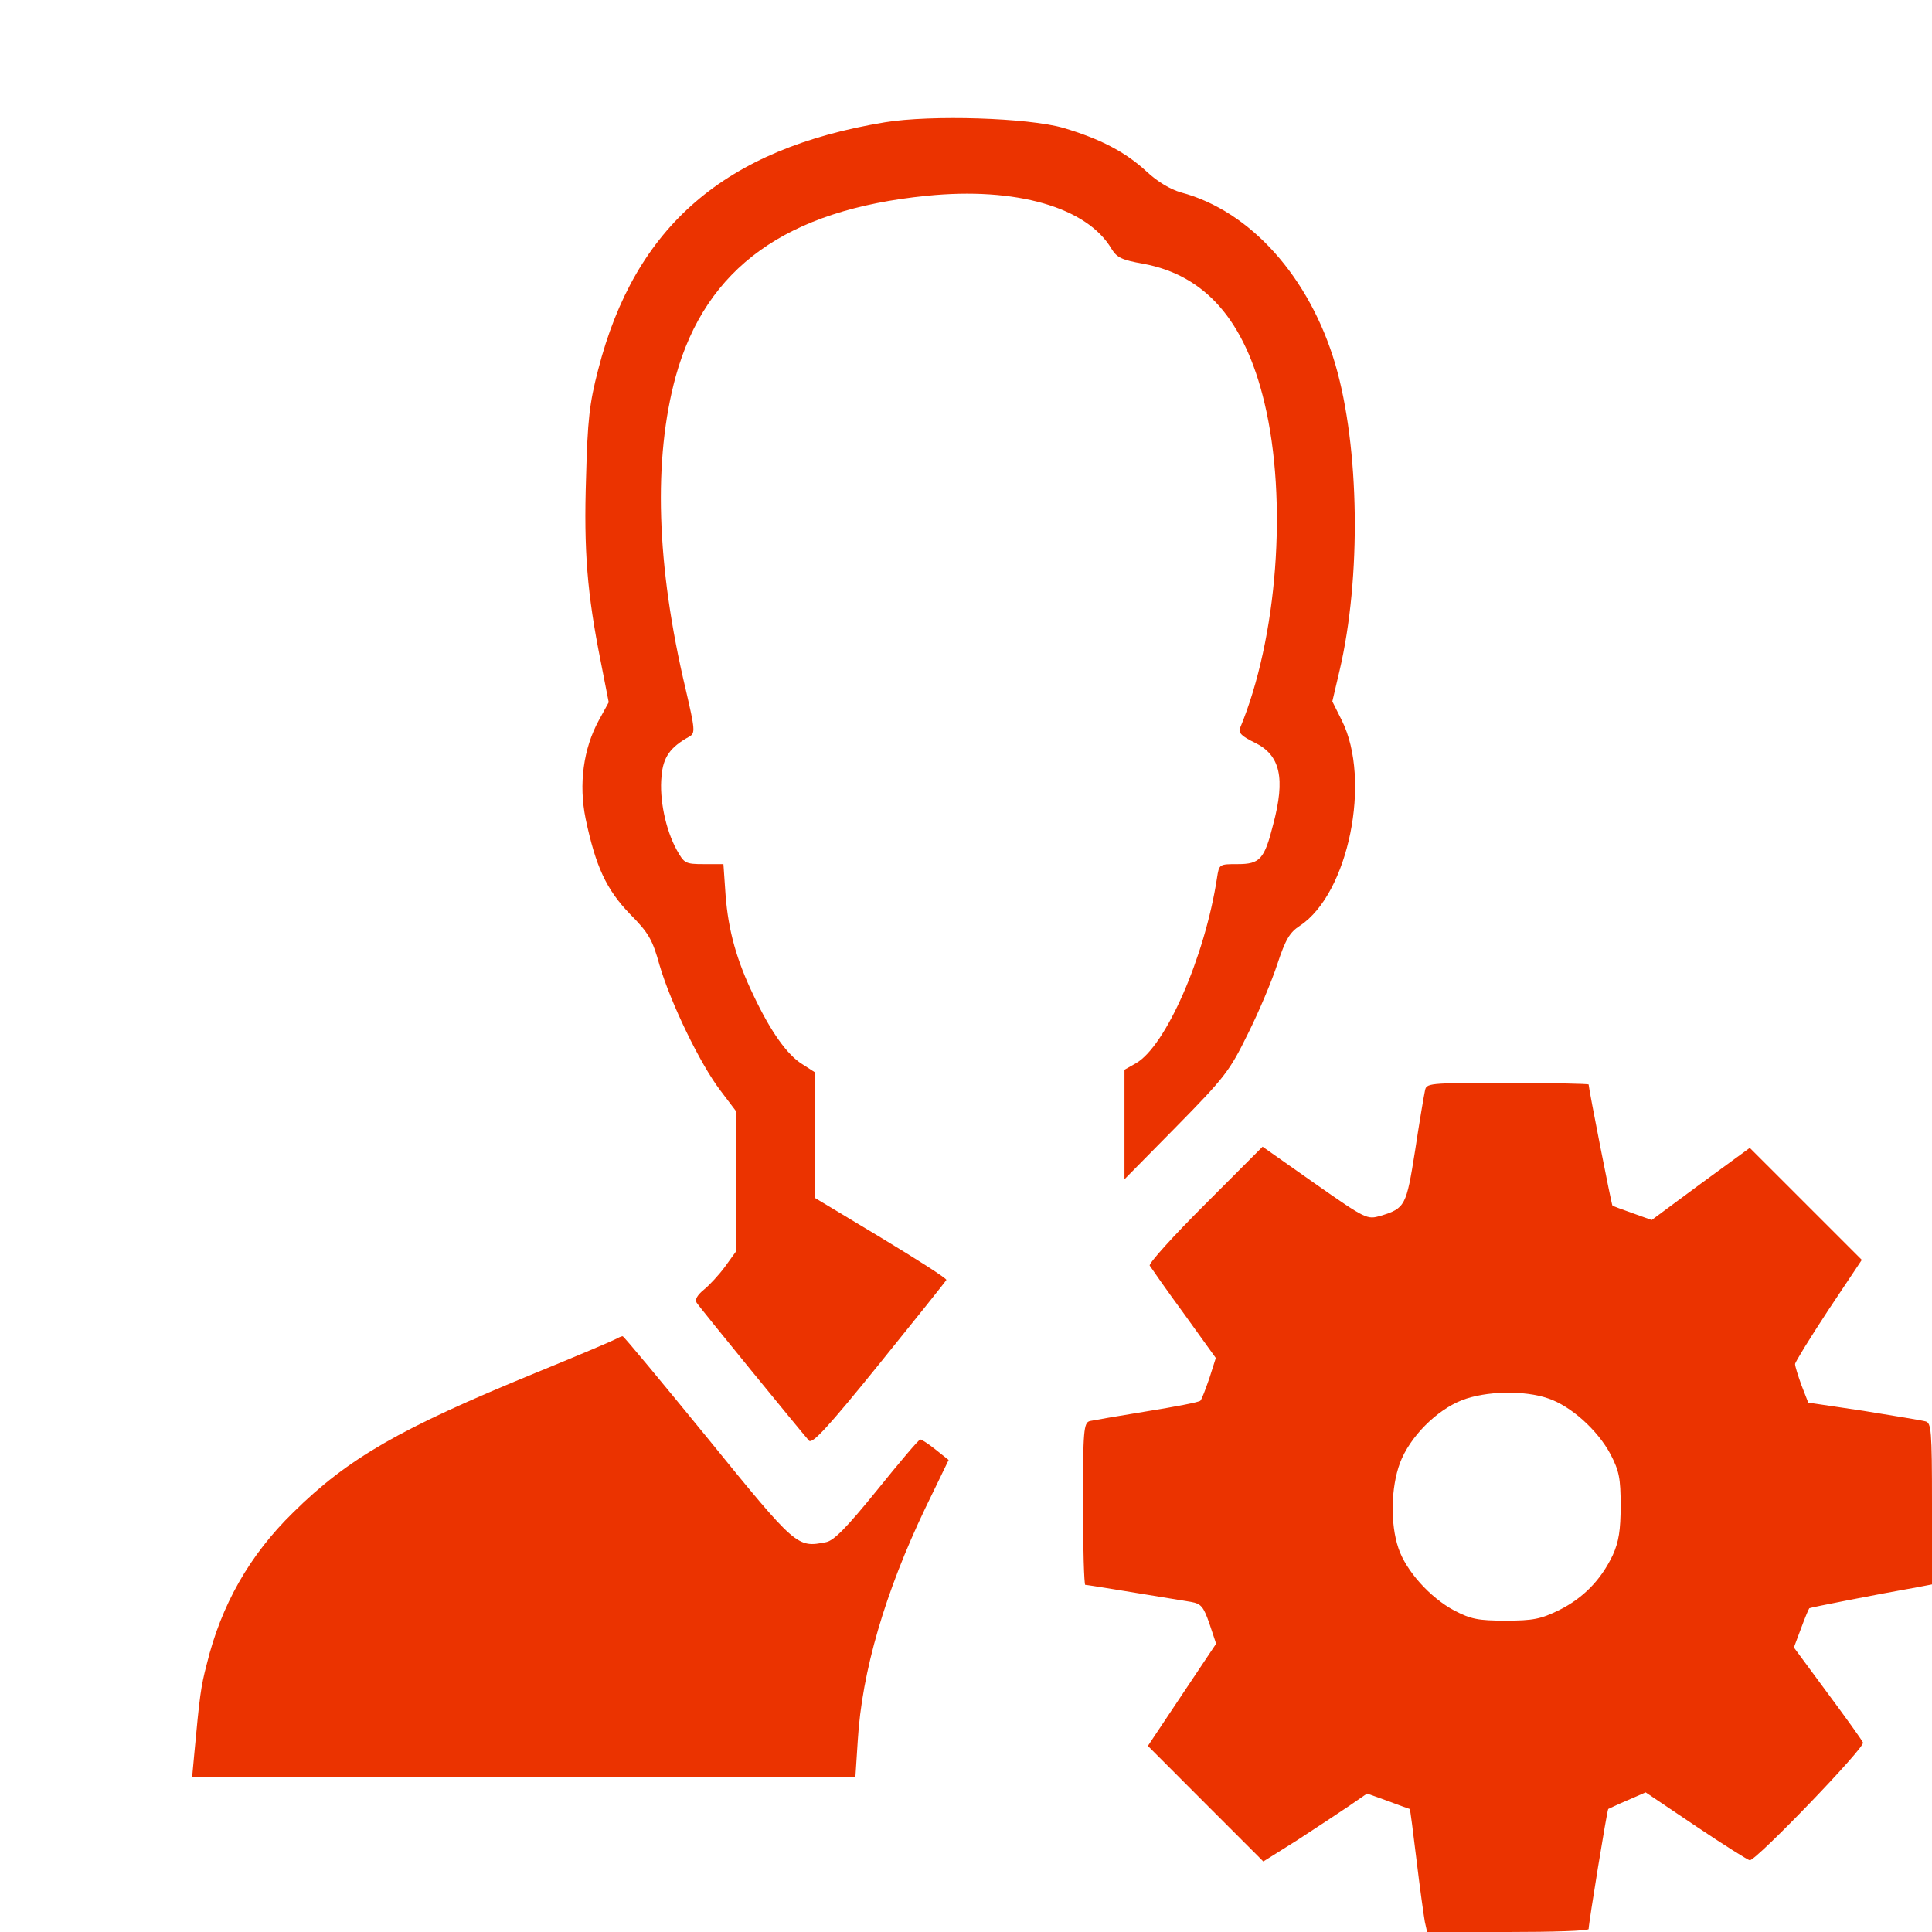 <svg xmlns="http://www.w3.org/2000/svg" xmlns:xlink="http://www.w3.org/1999/xlink" width="70px" height="70px" viewBox="0 0 70 70" version="1.1">
<g id="surface1">
<path style=" stroke:none;fill-rule:nonzero;fill:#eb3300;fill-opacity:1;" d="M 32.062 4.43 C 26.266 5.387 23.008 8.188 21.672 13.398 C 21.355 14.617 21.289 15.219 21.234 17.309 C 21.148 19.945 21.273 21.508 21.766 23.969 L 22.055 25.445 L 21.695 26.102 C 21.137 27.125 20.961 28.41 21.219 29.668 C 21.586 31.406 21.969 32.227 22.82 33.113 C 23.5 33.797 23.641 34.043 23.898 34.973 C 24.297 36.328 25.359 38.539 26.102 39.512 L 26.66 40.25 L 26.66 45.352 L 26.266 45.898 C 26.047 46.195 25.703 46.566 25.5 46.73 C 25.266 46.922 25.172 47.086 25.238 47.195 C 25.348 47.375 29 51.844 29.312 52.199 C 29.438 52.32 29.996 51.719 31.855 49.422 C 33.168 47.797 34.262 46.43 34.289 46.375 C 34.305 46.32 33.234 45.637 31.922 44.844 L 29.531 43.406 L 29.531 38.855 L 29.066 38.555 C 28.531 38.227 27.93 37.391 27.316 36.094 C 26.688 34.797 26.387 33.715 26.289 32.43 L 26.211 31.309 L 25.5 31.309 C 24.828 31.309 24.789 31.281 24.516 30.789 C 24.117 30.062 23.883 28.945 23.969 28.125 C 24.023 27.438 24.281 27.07 24.977 26.688 C 25.195 26.562 25.184 26.441 24.844 24.977 C 23.773 20.48 23.664 16.625 24.484 13.633 C 25.578 9.695 28.492 7.602 33.578 7.094 C 36.805 6.766 39.391 7.508 40.277 9.023 C 40.469 9.336 40.66 9.422 41.414 9.555 C 43.668 9.969 45.102 11.609 45.812 14.586 C 46.664 18.141 46.281 23.133 44.926 26.387 C 44.859 26.551 45.008 26.688 45.461 26.906 C 46.391 27.359 46.578 28.191 46.129 29.875 C 45.812 31.133 45.648 31.309 44.844 31.309 C 44.172 31.309 44.172 31.309 44.094 31.812 C 43.656 34.672 42.234 37.914 41.152 38.527 L 40.742 38.758 L 40.742 42.727 L 42.629 40.812 C 44.379 39.031 44.555 38.801 45.211 37.461 C 45.609 36.668 46.086 35.531 46.281 34.93 C 46.578 34.031 46.73 33.781 47.102 33.539 C 48.863 32.375 49.695 28.258 48.617 26.102 L 48.273 25.414 L 48.535 24.297 C 49.328 20.918 49.258 16.203 48.383 13.207 C 47.453 10.047 45.309 7.641 42.793 6.973 C 42.41 6.863 41.945 6.59 41.547 6.219 C 40.781 5.508 39.867 5.031 38.527 4.633 C 37.258 4.266 33.727 4.156 32.062 4.43 Z M 32.062 4.43 "/>
<path style=" stroke:none;fill-rule:nonzero;fill:#eb3300;fill-opacity:1;" d="M 51.625 39.539 C 51.586 39.719 51.422 40.688 51.27 41.699 C 50.953 43.695 50.914 43.777 50.023 44.051 C 49.531 44.188 49.508 44.188 47.633 42.875 L 45.746 41.547 L 43.656 43.641 C 42.52 44.773 41.617 45.773 41.656 45.855 C 41.711 45.938 42.258 46.73 42.902 47.605 L 44.051 49.203 L 43.82 49.93 C 43.68 50.328 43.547 50.695 43.492 50.75 C 43.449 50.805 42.574 50.969 41.562 51.133 C 40.551 51.297 39.609 51.461 39.484 51.488 C 39.266 51.555 39.238 51.816 39.238 54.496 C 39.238 56.109 39.281 57.422 39.32 57.422 C 39.402 57.422 40.715 57.641 43.148 58.039 C 43.516 58.105 43.602 58.203 43.82 58.828 L 44.062 59.555 L 42.82 61.414 L 41.59 63.258 L 43.68 65.352 L 45.773 67.445 L 46.992 66.68 C 47.648 66.254 48.492 65.695 48.863 65.445 L 49.531 64.984 L 50.297 65.258 C 50.723 65.422 51.078 65.543 51.078 65.543 C 51.094 65.555 51.203 66.391 51.324 67.402 C 51.445 68.414 51.586 69.414 51.625 69.633 L 51.707 70 L 54.633 70 C 56.246 70 57.559 69.961 57.559 69.891 C 57.559 69.688 58.227 65.586 58.27 65.543 C 58.297 65.531 58.609 65.379 58.969 65.227 L 59.625 64.941 L 61.453 66.172 C 62.469 66.855 63.344 67.402 63.398 67.402 C 63.641 67.402 67.578 63.312 67.5 63.137 C 67.457 63.039 66.867 62.219 66.199 61.32 L 64.996 59.691 L 65.258 58.992 C 65.391 58.625 65.531 58.297 65.555 58.27 C 65.586 58.242 67.949 57.777 69.492 57.504 L 70 57.406 L 70 54.484 C 70 51.816 69.973 51.555 69.766 51.5 C 69.633 51.461 68.617 51.297 67.512 51.117 L 65.516 50.82 L 65.27 50.188 C 65.148 49.848 65.039 49.508 65.039 49.422 C 65.039 49.355 65.586 48.469 66.242 47.469 L 67.457 45.648 L 63.398 41.59 L 61.617 42.891 L 59.844 44.203 L 59.145 43.953 C 58.762 43.82 58.434 43.695 58.422 43.68 C 58.391 43.668 57.559 39.43 57.559 39.293 C 57.559 39.266 56.234 39.238 54.617 39.238 C 51.695 39.238 51.68 39.238 51.625 39.539 Z M 56.094 50.668 C 56.914 50.941 57.887 51.816 58.352 52.691 C 58.664 53.293 58.719 53.555 58.719 54.551 C 58.719 55.438 58.652 55.863 58.434 56.344 C 58.008 57.242 57.367 57.898 56.492 58.336 C 55.82 58.664 55.547 58.719 54.551 58.719 C 53.555 58.719 53.293 58.664 52.691 58.352 C 51.816 57.887 50.941 56.914 50.668 56.094 C 50.367 55.207 50.395 53.895 50.723 53.008 C 51.078 52.062 52.047 51.094 52.965 50.734 C 53.828 50.395 55.234 50.367 56.094 50.668 Z M 56.094 50.668 "/>
<path style=" stroke:none;fill-rule:nonzero;fill:#eb3300;fill-opacity:1;" d="M 22.273 48.535 C 22.148 48.602 20.863 49.148 19.387 49.75 C 14.508 51.75 12.617 52.828 10.625 54.797 C 9.039 56.344 8.012 58.16 7.492 60.293 C 7.273 61.125 7.234 61.453 7.039 63.547 L 6.961 64.395 L 30.992 64.395 L 31.078 63.07 C 31.227 60.555 32.074 57.68 33.523 54.648 L 34.371 52.898 L 33.906 52.527 C 33.648 52.32 33.398 52.156 33.344 52.156 C 33.289 52.156 32.594 52.977 31.789 53.977 C 30.68 55.344 30.215 55.82 29.93 55.875 C 28.875 56.082 28.859 56.07 25.633 52.102 C 23.98 50.078 22.602 48.414 22.559 48.414 C 22.516 48.414 22.395 48.469 22.273 48.535 Z M 22.273 48.535 "/>
</g>
</svg>